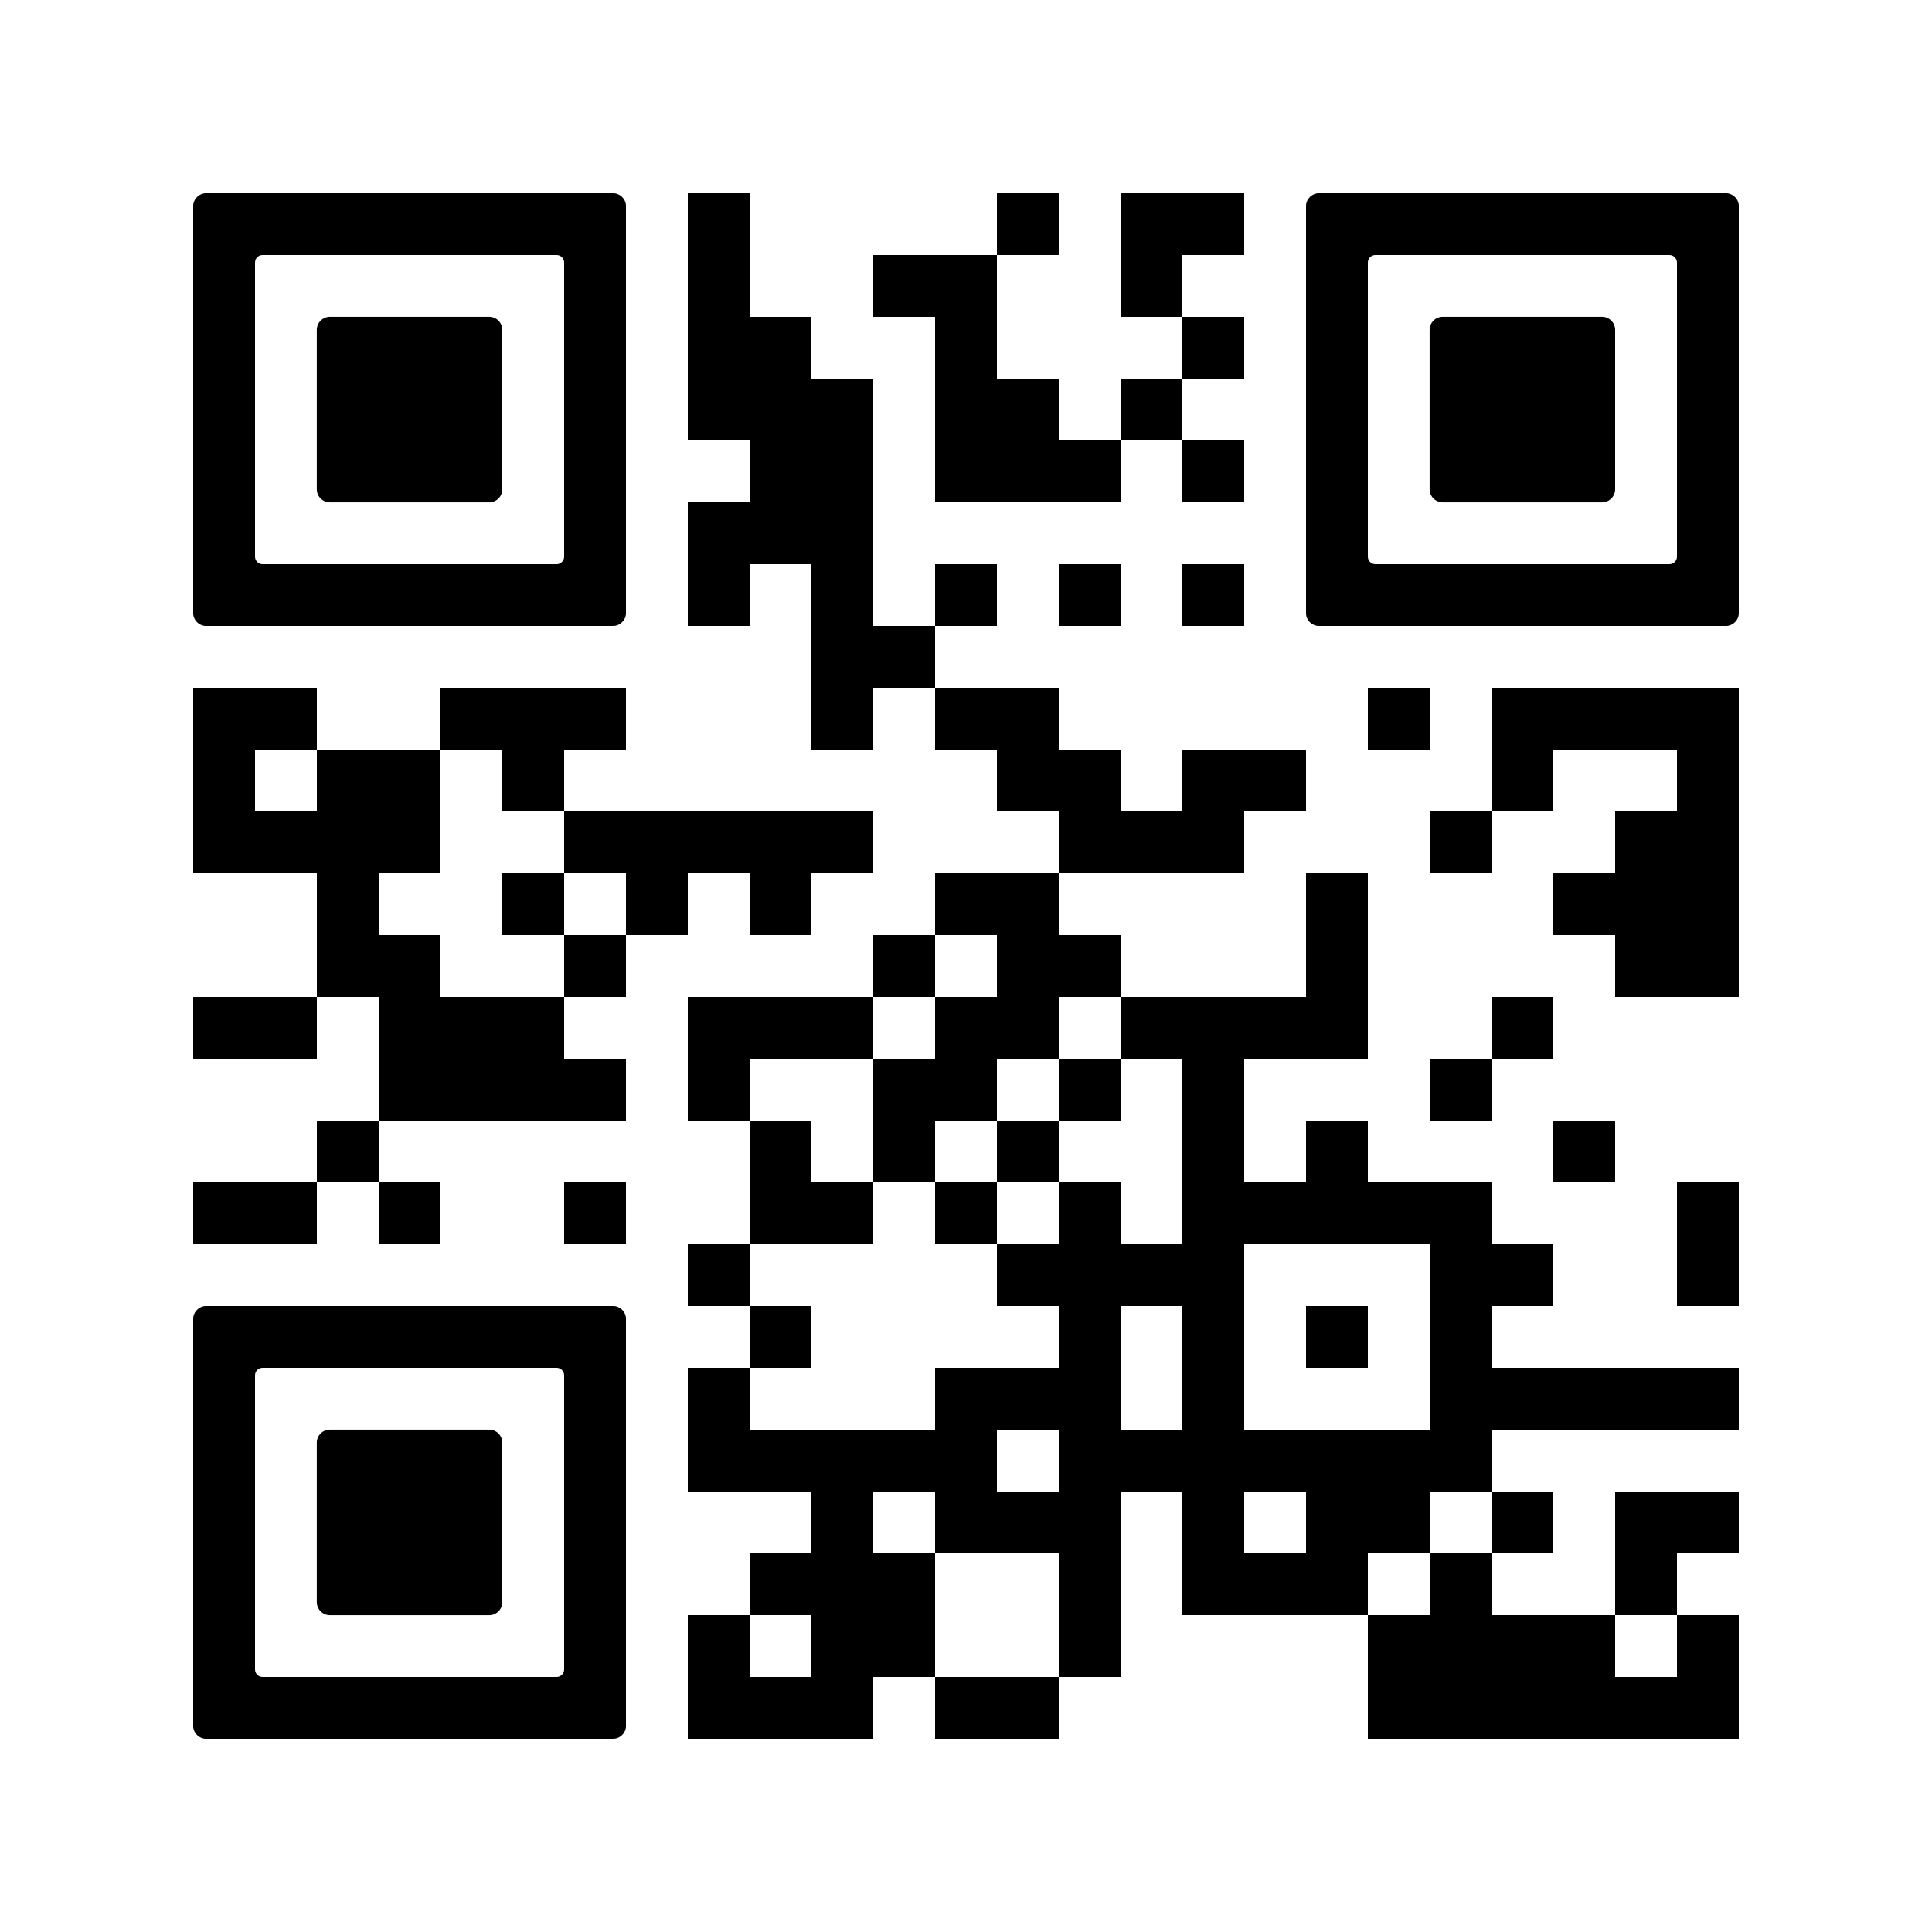<svg version="1.0" xmlns="http://www.w3.org/2000/svg" xmlns:xlink="http://www.w3.org/1999/xlink"
	 viewBox="0 0 100 100" enable-background="new 0 0 100 100" xml:space="preserve">
	
<rect x="0" y="0" width="100" height="100" fill="#808080" stroke="none"/>
	
<svg xmlns="http://www.w3.org/2000/svg" xmlns:xlink="http://www.w3.org/1999/xlink" version="1.1" width="100" height="100" viewBox="0 0 2000 2000" x="0" y="0" shape-rendering="crispEdges"><defs/><rect x="0" y="0" width="2000" height="2000" fill="#ffffff"/><rect x="712" y="200" width="64" height="64" fill="#000000"/><rect x="1032" y="200" width="64" height="64" fill="#000000"/><rect x="1160" y="200" width="64" height="64" fill="#000000"/><rect x="1224" y="200" width="64" height="64" fill="#000000"/><rect x="712" y="264" width="64" height="64" fill="#000000"/><rect x="904" y="264" width="64" height="64" fill="#000000"/><rect x="968" y="264" width="64" height="64" fill="#000000"/><rect x="1160" y="264" width="64" height="64" fill="#000000"/><rect x="712" y="328" width="64" height="64" fill="#000000"/><rect x="776" y="328" width="64" height="64" fill="#000000"/><rect x="968" y="328" width="64" height="64" fill="#000000"/><rect x="1224" y="328" width="64" height="64" fill="#000000"/><rect x="712" y="392" width="64" height="64" fill="#000000"/><rect x="776" y="392" width="64" height="64" fill="#000000"/><rect x="840" y="392" width="64" height="64" fill="#000000"/><rect x="968" y="392" width="64" height="64" fill="#000000"/><rect x="1032" y="392" width="64" height="64" fill="#000000"/><rect x="1160" y="392" width="64" height="64" fill="#000000"/><rect x="776" y="456" width="64" height="64" fill="#000000"/><rect x="840" y="456" width="64" height="64" fill="#000000"/><rect x="968" y="456" width="64" height="64" fill="#000000"/><rect x="1032" y="456" width="64" height="64" fill="#000000"/><rect x="1096" y="456" width="64" height="64" fill="#000000"/><rect x="1224" y="456" width="64" height="64" fill="#000000"/><rect x="712" y="520" width="64" height="64" fill="#000000"/><rect x="776" y="520" width="64" height="64" fill="#000000"/><rect x="840" y="520" width="64" height="64" fill="#000000"/><rect x="712" y="584" width="64" height="64" fill="#000000"/><rect x="840" y="584" width="64" height="64" fill="#000000"/><rect x="968" y="584" width="64" height="64" fill="#000000"/><rect x="1096" y="584" width="64" height="64" fill="#000000"/><rect x="1224" y="584" width="64" height="64" fill="#000000"/><rect x="840" y="648" width="64" height="64" fill="#000000"/><rect x="904" y="648" width="64" height="64" fill="#000000"/><rect x="200" y="712" width="64" height="64" fill="#000000"/><rect x="264" y="712" width="64" height="64" fill="#000000"/><rect x="456" y="712" width="64" height="64" fill="#000000"/><rect x="520" y="712" width="64" height="64" fill="#000000"/><rect x="584" y="712" width="64" height="64" fill="#000000"/><rect x="840" y="712" width="64" height="64" fill="#000000"/><rect x="968" y="712" width="64" height="64" fill="#000000"/><rect x="1032" y="712" width="64" height="64" fill="#000000"/><rect x="1416" y="712" width="64" height="64" fill="#000000"/><rect x="1544" y="712" width="64" height="64" fill="#000000"/><rect x="1608" y="712" width="64" height="64" fill="#000000"/><rect x="1672" y="712" width="64" height="64" fill="#000000"/><rect x="1736" y="712" width="64" height="64" fill="#000000"/><rect x="200" y="776" width="64" height="64" fill="#000000"/><rect x="328" y="776" width="64" height="64" fill="#000000"/><rect x="392" y="776" width="64" height="64" fill="#000000"/><rect x="520" y="776" width="64" height="64" fill="#000000"/><rect x="1032" y="776" width="64" height="64" fill="#000000"/><rect x="1096" y="776" width="64" height="64" fill="#000000"/><rect x="1224" y="776" width="64" height="64" fill="#000000"/><rect x="1288" y="776" width="64" height="64" fill="#000000"/><rect x="1544" y="776" width="64" height="64" fill="#000000"/><rect x="1736" y="776" width="64" height="64" fill="#000000"/><rect x="200" y="840" width="64" height="64" fill="#000000"/><rect x="264" y="840" width="64" height="64" fill="#000000"/><rect x="328" y="840" width="64" height="64" fill="#000000"/><rect x="392" y="840" width="64" height="64" fill="#000000"/><rect x="584" y="840" width="64" height="64" fill="#000000"/><rect x="648" y="840" width="64" height="64" fill="#000000"/><rect x="712" y="840" width="64" height="64" fill="#000000"/><rect x="776" y="840" width="64" height="64" fill="#000000"/><rect x="840" y="840" width="64" height="64" fill="#000000"/><rect x="1096" y="840" width="64" height="64" fill="#000000"/><rect x="1160" y="840" width="64" height="64" fill="#000000"/><rect x="1224" y="840" width="64" height="64" fill="#000000"/><rect x="1480" y="840" width="64" height="64" fill="#000000"/><rect x="1672" y="840" width="64" height="64" fill="#000000"/><rect x="1736" y="840" width="64" height="64" fill="#000000"/><rect x="328" y="904" width="64" height="64" fill="#000000"/><rect x="520" y="904" width="64" height="64" fill="#000000"/><rect x="648" y="904" width="64" height="64" fill="#000000"/><rect x="776" y="904" width="64" height="64" fill="#000000"/><rect x="968" y="904" width="64" height="64" fill="#000000"/><rect x="1032" y="904" width="64" height="64" fill="#000000"/><rect x="1352" y="904" width="64" height="64" fill="#000000"/><rect x="1608" y="904" width="64" height="64" fill="#000000"/><rect x="1672" y="904" width="64" height="64" fill="#000000"/><rect x="1736" y="904" width="64" height="64" fill="#000000"/><rect x="328" y="968" width="64" height="64" fill="#000000"/><rect x="392" y="968" width="64" height="64" fill="#000000"/><rect x="584" y="968" width="64" height="64" fill="#000000"/><rect x="904" y="968" width="64" height="64" fill="#000000"/><rect x="1032" y="968" width="64" height="64" fill="#000000"/><rect x="1096" y="968" width="64" height="64" fill="#000000"/><rect x="1352" y="968" width="64" height="64" fill="#000000"/><rect x="1672" y="968" width="64" height="64" fill="#000000"/><rect x="1736" y="968" width="64" height="64" fill="#000000"/><rect x="200" y="1032" width="64" height="64" fill="#000000"/><rect x="264" y="1032" width="64" height="64" fill="#000000"/><rect x="392" y="1032" width="64" height="64" fill="#000000"/><rect x="456" y="1032" width="64" height="64" fill="#000000"/><rect x="520" y="1032" width="64" height="64" fill="#000000"/><rect x="712" y="1032" width="64" height="64" fill="#000000"/><rect x="776" y="1032" width="64" height="64" fill="#000000"/><rect x="840" y="1032" width="64" height="64" fill="#000000"/><rect x="968" y="1032" width="64" height="64" fill="#000000"/><rect x="1032" y="1032" width="64" height="64" fill="#000000"/><rect x="1160" y="1032" width="64" height="64" fill="#000000"/><rect x="1224" y="1032" width="64" height="64" fill="#000000"/><rect x="1288" y="1032" width="64" height="64" fill="#000000"/><rect x="1352" y="1032" width="64" height="64" fill="#000000"/><rect x="1544" y="1032" width="64" height="64" fill="#000000"/><rect x="392" y="1096" width="64" height="64" fill="#000000"/><rect x="456" y="1096" width="64" height="64" fill="#000000"/><rect x="520" y="1096" width="64" height="64" fill="#000000"/><rect x="584" y="1096" width="64" height="64" fill="#000000"/><rect x="712" y="1096" width="64" height="64" fill="#000000"/><rect x="904" y="1096" width="64" height="64" fill="#000000"/><rect x="968" y="1096" width="64" height="64" fill="#000000"/><rect x="1096" y="1096" width="64" height="64" fill="#000000"/><rect x="1224" y="1096" width="64" height="64" fill="#000000"/><rect x="1480" y="1096" width="64" height="64" fill="#000000"/><rect x="328" y="1160" width="64" height="64" fill="#000000"/><rect x="776" y="1160" width="64" height="64" fill="#000000"/><rect x="904" y="1160" width="64" height="64" fill="#000000"/><rect x="1032" y="1160" width="64" height="64" fill="#000000"/><rect x="1224" y="1160" width="64" height="64" fill="#000000"/><rect x="1352" y="1160" width="64" height="64" fill="#000000"/><rect x="1608" y="1160" width="64" height="64" fill="#000000"/><rect x="200" y="1224" width="64" height="64" fill="#000000"/><rect x="264" y="1224" width="64" height="64" fill="#000000"/><rect x="392" y="1224" width="64" height="64" fill="#000000"/><rect x="584" y="1224" width="64" height="64" fill="#000000"/><rect x="776" y="1224" width="64" height="64" fill="#000000"/><rect x="840" y="1224" width="64" height="64" fill="#000000"/><rect x="968" y="1224" width="64" height="64" fill="#000000"/><rect x="1096" y="1224" width="64" height="64" fill="#000000"/><rect x="1224" y="1224" width="64" height="64" fill="#000000"/><rect x="1288" y="1224" width="64" height="64" fill="#000000"/><rect x="1352" y="1224" width="64" height="64" fill="#000000"/><rect x="1416" y="1224" width="64" height="64" fill="#000000"/><rect x="1480" y="1224" width="64" height="64" fill="#000000"/><rect x="1736" y="1224" width="64" height="64" fill="#000000"/><rect x="712" y="1288" width="64" height="64" fill="#000000"/><rect x="1032" y="1288" width="64" height="64" fill="#000000"/><rect x="1096" y="1288" width="64" height="64" fill="#000000"/><rect x="1160" y="1288" width="64" height="64" fill="#000000"/><rect x="1224" y="1288" width="64" height="64" fill="#000000"/><rect x="1480" y="1288" width="64" height="64" fill="#000000"/><rect x="1544" y="1288" width="64" height="64" fill="#000000"/><rect x="1736" y="1288" width="64" height="64" fill="#000000"/><rect x="776" y="1352" width="64" height="64" fill="#000000"/><rect x="1096" y="1352" width="64" height="64" fill="#000000"/><rect x="1224" y="1352" width="64" height="64" fill="#000000"/><rect x="1352" y="1352" width="64" height="64" fill="#000000"/><rect x="1480" y="1352" width="64" height="64" fill="#000000"/><rect x="712" y="1416" width="64" height="64" fill="#000000"/><rect x="968" y="1416" width="64" height="64" fill="#000000"/><rect x="1032" y="1416" width="64" height="64" fill="#000000"/><rect x="1096" y="1416" width="64" height="64" fill="#000000"/><rect x="1224" y="1416" width="64" height="64" fill="#000000"/><rect x="1480" y="1416" width="64" height="64" fill="#000000"/><rect x="1544" y="1416" width="64" height="64" fill="#000000"/><rect x="1608" y="1416" width="64" height="64" fill="#000000"/><rect x="1672" y="1416" width="64" height="64" fill="#000000"/><rect x="1736" y="1416" width="64" height="64" fill="#000000"/><rect x="712" y="1480" width="64" height="64" fill="#000000"/><rect x="776" y="1480" width="64" height="64" fill="#000000"/><rect x="840" y="1480" width="64" height="64" fill="#000000"/><rect x="904" y="1480" width="64" height="64" fill="#000000"/><rect x="968" y="1480" width="64" height="64" fill="#000000"/><rect x="1096" y="1480" width="64" height="64" fill="#000000"/><rect x="1160" y="1480" width="64" height="64" fill="#000000"/><rect x="1224" y="1480" width="64" height="64" fill="#000000"/><rect x="1288" y="1480" width="64" height="64" fill="#000000"/><rect x="1352" y="1480" width="64" height="64" fill="#000000"/><rect x="1416" y="1480" width="64" height="64" fill="#000000"/><rect x="1480" y="1480" width="64" height="64" fill="#000000"/><rect x="840" y="1544" width="64" height="64" fill="#000000"/><rect x="968" y="1544" width="64" height="64" fill="#000000"/><rect x="1032" y="1544" width="64" height="64" fill="#000000"/><rect x="1096" y="1544" width="64" height="64" fill="#000000"/><rect x="1224" y="1544" width="64" height="64" fill="#000000"/><rect x="1352" y="1544" width="64" height="64" fill="#000000"/><rect x="1416" y="1544" width="64" height="64" fill="#000000"/><rect x="1544" y="1544" width="64" height="64" fill="#000000"/><rect x="1672" y="1544" width="64" height="64" fill="#000000"/><rect x="1736" y="1544" width="64" height="64" fill="#000000"/><rect x="776" y="1608" width="64" height="64" fill="#000000"/><rect x="840" y="1608" width="64" height="64" fill="#000000"/><rect x="904" y="1608" width="64" height="64" fill="#000000"/><rect x="1096" y="1608" width="64" height="64" fill="#000000"/><rect x="1224" y="1608" width="64" height="64" fill="#000000"/><rect x="1288" y="1608" width="64" height="64" fill="#000000"/><rect x="1352" y="1608" width="64" height="64" fill="#000000"/><rect x="1480" y="1608" width="64" height="64" fill="#000000"/><rect x="1672" y="1608" width="64" height="64" fill="#000000"/><rect x="712" y="1672" width="64" height="64" fill="#000000"/><rect x="840" y="1672" width="64" height="64" fill="#000000"/><rect x="904" y="1672" width="64" height="64" fill="#000000"/><rect x="1096" y="1672" width="64" height="64" fill="#000000"/><rect x="1416" y="1672" width="64" height="64" fill="#000000"/><rect x="1480" y="1672" width="64" height="64" fill="#000000"/><rect x="1544" y="1672" width="64" height="64" fill="#000000"/><rect x="1608" y="1672" width="64" height="64" fill="#000000"/><rect x="1736" y="1672" width="64" height="64" fill="#000000"/><rect x="712" y="1736" width="64" height="64" fill="#000000"/><rect x="776" y="1736" width="64" height="64" fill="#000000"/><rect x="840" y="1736" width="64" height="64" fill="#000000"/><rect x="968" y="1736" width="64" height="64" fill="#000000"/><rect x="1032" y="1736" width="64" height="64" fill="#000000"/><rect x="1416" y="1736" width="64" height="64" fill="#000000"/><rect x="1480" y="1736" width="64" height="64" fill="#000000"/><rect x="1544" y="1736" width="64" height="64" fill="#000000"/><rect x="1608" y="1736" width="64" height="64" fill="#000000"/><rect x="1672" y="1736" width="64" height="64" fill="#000000"/><rect x="1736" y="1736" width="64" height="64" fill="#000000"/><svg version="1.1" id="Ebene_1" x="200" y="200" viewBox="0 0 700 700" style="enable-background:new 0 0 700 700;" xml:space="preserve" width="448" height="448" shape-rendering="auto">

<path fill="#000000" d="M21.2-0.1C9.5-0.1-0.1,9.5-0.1,21.2v78.8v100v100v100v100v100v78.8c0,11.7,9.5,21.3,21.3,21.3h657.6  c11.7,0,21.3-9.5,21.3-21.3V600V500V400V300V200v-100V21.2c0-11.7-9.5-21.3-21.3-21.3H21.2z M600,200v100v100v100v87.8  c0,6.8-5.5,12.2-12.2,12.2H112.2c-6.8,0-12.2-5.5-12.2-12.2V500V400V300V200v-87.8c0-6.8,5.5-12.2,12.2-12.2h475.6  c6.8,0,12.2,5.5,12.2,12.2V200z"/>
</svg>
<svg version="1.1" id="Ebene_1" x="200" y="200" viewBox="0 0 700 700" style="enable-background:new 0 0 700 700;" xml:space="preserve" width="448" height="448" shape-rendering="auto">

<path fill="#000000" d="M500,400V300v-78.8c0-11.7-9.5-21.3-21.3-21.3H221.2c-11.7,0-21.3,9.5-21.3,21.3V300v100v78.8    c0,11.7,9.5,21.3,21.3,21.3h257.5c11.7,0,21.3-9.5,21.3-21.3V400z"/>
</svg>
<svg version="1.1" id="Ebene_1" x="1352" y="200" viewBox="0 0 700 700" style="enable-background:new 0 0 700 700;" xml:space="preserve" width="448" height="448" shape-rendering="auto">

<path fill="#000000" d="M21.2-0.1C9.5-0.1-0.1,9.5-0.1,21.2v78.8v100v100v100v100v100v78.8c0,11.7,9.5,21.3,21.3,21.3h657.6  c11.7,0,21.3-9.5,21.3-21.3V600V500V400V300V200v-100V21.2c0-11.7-9.5-21.3-21.3-21.3H21.2z M600,200v100v100v100v87.8  c0,6.8-5.5,12.2-12.2,12.2H112.2c-6.8,0-12.2-5.5-12.2-12.2V500V400V300V200v-87.8c0-6.8,5.5-12.2,12.2-12.2h475.6  c6.8,0,12.2,5.5,12.2,12.2V200z"/>
</svg>
<svg version="1.1" id="Ebene_1" x="1352" y="200" viewBox="0 0 700 700" style="enable-background:new 0 0 700 700;" xml:space="preserve" width="448" height="448" shape-rendering="auto">

<path fill="#000000" d="M500,400V300v-78.8c0-11.7-9.5-21.3-21.3-21.3H221.2c-11.7,0-21.3,9.5-21.3,21.3V300v100v78.8    c0,11.7,9.5,21.3,21.3,21.3h257.5c11.7,0,21.3-9.5,21.3-21.3V400z"/>
</svg>
<svg version="1.1" id="Ebene_1" x="200" y="1352" viewBox="0 0 700 700" style="enable-background:new 0 0 700 700;" xml:space="preserve" width="448" height="448" shape-rendering="auto">

<path fill="#000000" d="M21.2-0.1C9.5-0.1-0.1,9.5-0.1,21.2v78.8v100v100v100v100v100v78.8c0,11.7,9.5,21.3,21.3,21.3h657.6  c11.7,0,21.3-9.5,21.3-21.3V600V500V400V300V200v-100V21.2c0-11.7-9.5-21.3-21.3-21.3H21.2z M600,200v100v100v100v87.8  c0,6.8-5.5,12.2-12.2,12.2H112.2c-6.8,0-12.2-5.5-12.2-12.2V500V400V300V200v-87.8c0-6.8,5.5-12.2,12.2-12.2h475.6  c6.8,0,12.2,5.5,12.2,12.2V200z"/>
</svg>
<svg version="1.1" id="Ebene_1" x="200" y="1352" viewBox="0 0 700 700" style="enable-background:new 0 0 700 700;" xml:space="preserve" width="448" height="448" shape-rendering="auto">

<path fill="#000000" d="M500,400V300v-78.8c0-11.7-9.5-21.3-21.3-21.3H221.2c-11.7,0-21.3,9.5-21.3,21.3V300v100v78.8    c0,11.7,9.5,21.3,21.3,21.3h257.5c11.7,0,21.3-9.5,21.3-21.3V400z"/>
</svg>
</svg>

</svg>
